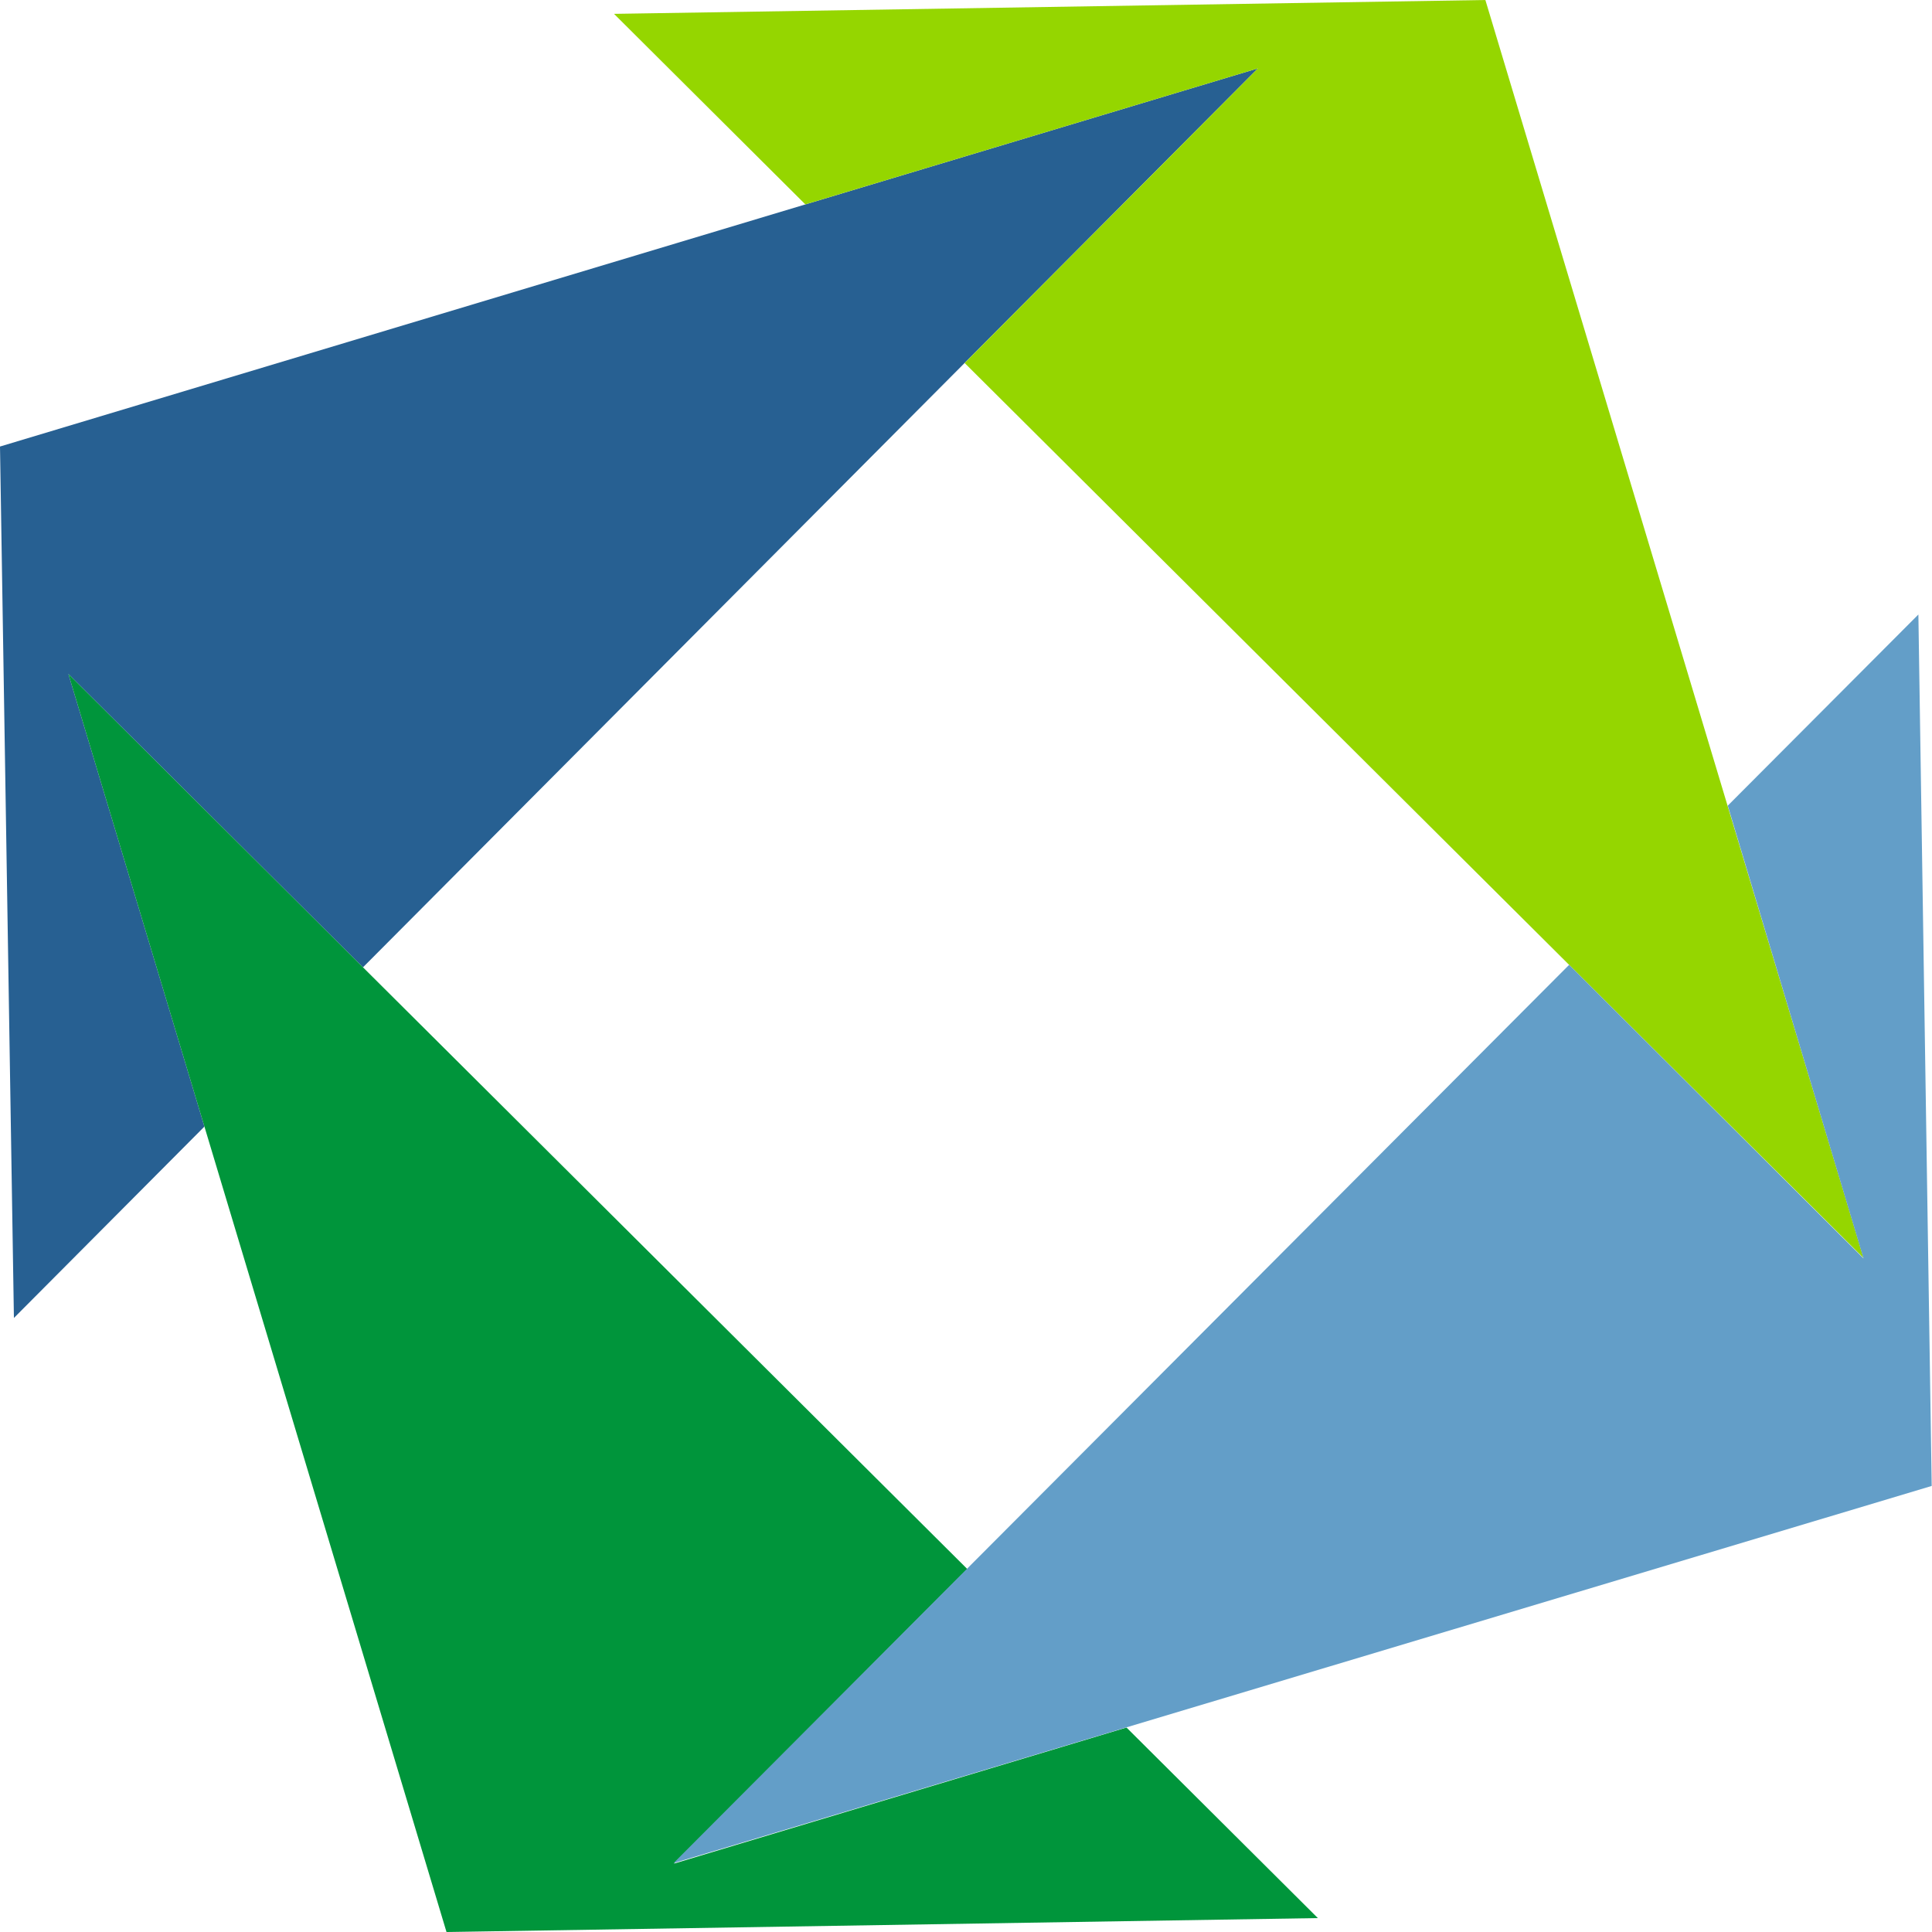 <?xml version="1.0" encoding="UTF-8"?>
<svg width="64px" height="64px" viewBox="0 0 64 64" version="1.1" xmlns="http://www.w3.org/2000/svg" xmlns:xlink="http://www.w3.org/1999/xlink">
    <title>Icons / Desktop / Brand / Ssocial-impact</title>
    <g id="Icons-/-Desktop-/-Brand-/-Ssocial-impact" stroke="none" stroke-width="1" fill="none" fill-rule="evenodd">
        <g id="Group-5">
            <polygon id="Fill-1" fill="#276092" points="0 14.792 0.461 43.659 6.772 37.319 2.266 22.326 12.024 32.044 41.67 2.265"></polygon>
            <polygon id="Fill-2" fill="#95D600" points="20.34 0.459 26.678 6.771 41.671 2.265 31.955 12.025 61.731 41.672 49.205 6.66666667e-05"></polygon>
            <polygon id="Fill-3" fill="#00953B" points="14.791 64 14.829 64 43.656 63.539 37.317 57.227 22.326 61.735 32.042 51.975 2.266 22.327"></polygon>
            <polygon id="Fill-4" fill="#639EC8" points="57.234 26.689 61.731 41.686 51.979 31.962 22.311 61.719 63.99 49.224 63.549 20.356"></polygon>
        </g>
    </g>
</svg>